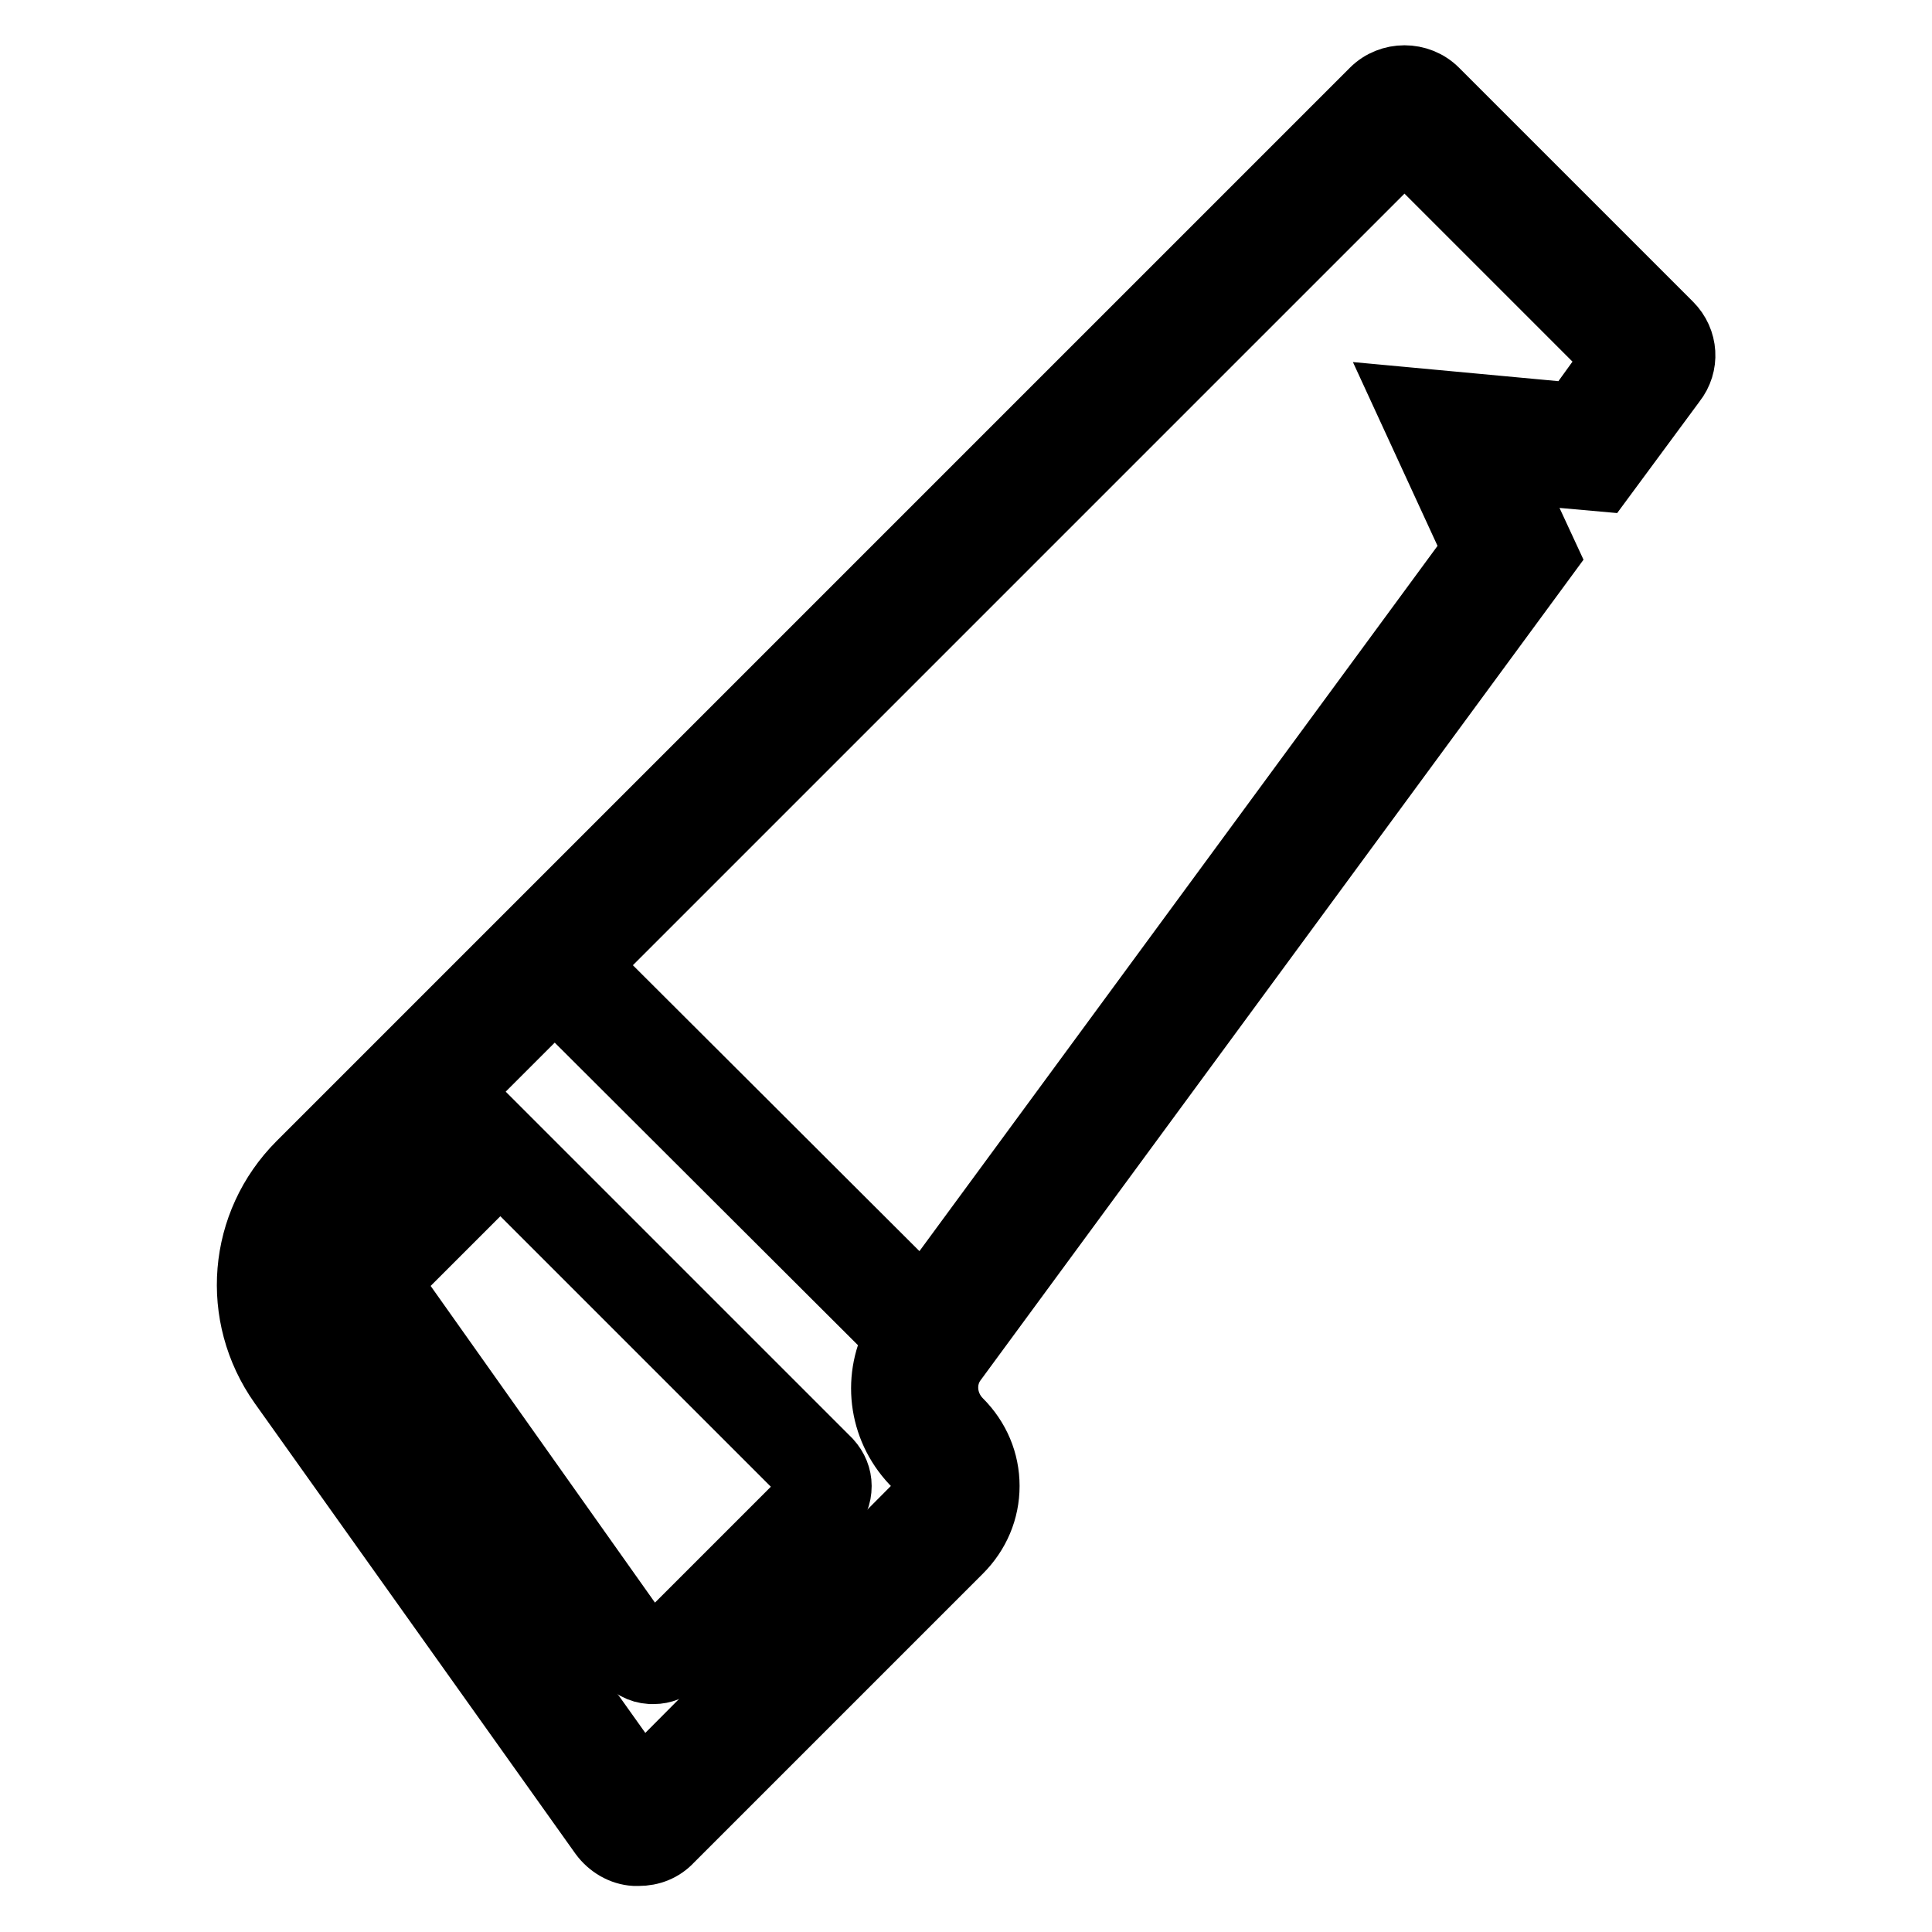 <?xml version="1.0" encoding="utf-8"?>
<!-- Svg Vector Icons : http://www.onlinewebfonts.com/icon -->
<!DOCTYPE svg PUBLIC "-//W3C//DTD SVG 1.1//EN" "http://www.w3.org/Graphics/SVG/1.1/DTD/svg11.dtd">
<svg version="1.1" xmlns="http://www.w3.org/2000/svg" xmlns:xlink="http://www.w3.org/1999/xlink" x="0px" y="0px" viewBox="0 0 256 256" enable-background="new 0 0 256 256" xml:space="preserve">
<g> <path stroke-width="8" fill-opacity="0" stroke="#000000"  d="M82.6,219.8c0.8,1.2,2.1,1.9,3.6,2c0.1,0,0.3,0,0.4,0c1.3,0,2.5-0.5,3.5-1.4l20-20c0.9-0.9,1.4-2.1,1.4-3.5 c0-1.3-0.5-2.5-1.4-3.5l-43.6-43.6l-15.5,15.5c-2.4,2.4-2.7,6.1-0.7,8.8L82.6,219.8z M53.6,168.2l12.7-12.7l40.8,40.8 c0.2,0.2,0.3,0.6,0.3,0.7c0,0.2,0,0.4-0.3,0.7l-20,20c-0.3,0.3-0.6,0.3-0.8,0.3c-0.2,0-0.5-0.1-0.7-0.4L53.3,172 C52.5,170.9,52.6,169.2,53.6,168.2L53.6,168.2z"/> <path stroke-width="8" fill-opacity="0" stroke="#000000"  d="M221.5,42.8l-31-31c-2.4-2.4-6.4-2.4-8.8,0L39.5,154c-8,8-9,20.4-2.5,29.6l42.5,59.7 c1.1,1.5,2.8,2.5,4.6,2.6c0.2,0,0.3,0,0.5,0c1.7,0,3.3-0.6,4.5-1.9l38.3-38.3c2.4-2.4,3.7-5.5,3.7-8.8c0-3.3-1.3-6.4-3.7-8.8 c-2.1-2.1-2.4-5.4-0.6-7.7l78.4-106.7l-5.1-11l12.3,1.1l9.6-13C223.9,48.4,223.7,45,221.5,42.8z M122.9,201.2l-38.2,38.2 l-42.4-59.5c-4.7-6.6-3.9-15.5,1.8-21.3l27.8-27.8l1.2,1.2l-27.8,27.8c-5.1,5.1-5.8,13.1-1.6,19.1l41,57.5l0.2,0.3l36.7-36.7 c0.8-0.8,1.2-1.9,1.2-3s-0.4-2.2-1.2-3c-4.4-4.4-5.4-10.8-2.7-16.2l1.3,1.3c-2,4.6-1,10,2.7,13.7c1.1,1.1,1.7,2.6,1.7,4.2 C124.6,198.6,124,200.1,122.9,201.2L122.9,201.2z M78.2,127.9L186.1,20l27.5,27.5l-5.2,7.2l-22.6-2.1l9.3,20.2l-72.8,99.1 L78.2,127.9z M118.4,177.3c-2.9,5.6-1.9,12.5,2.8,17.1c0.7,0.7,1.1,1.6,1.1,2.5c0,1-0.4,1.9-1.1,2.5L85,235.8l-40.8-57.3 c-4-5.6-3.4-13.3,1.5-18.2l27.8-27.8L118.4,177.3z M209.4,57.1l-19.9-1.8l8.2,17.8l-73.8,100.5l-1.2-1.2l73.1-99.5l-9-19.6l21.9,2 l5.8-7.9L186,19.1L77.7,127.4l-1.2-1.2L186.1,16.6l30.6,30.6L209.4,57.1L209.4,57.1z"/></g>
</svg>
